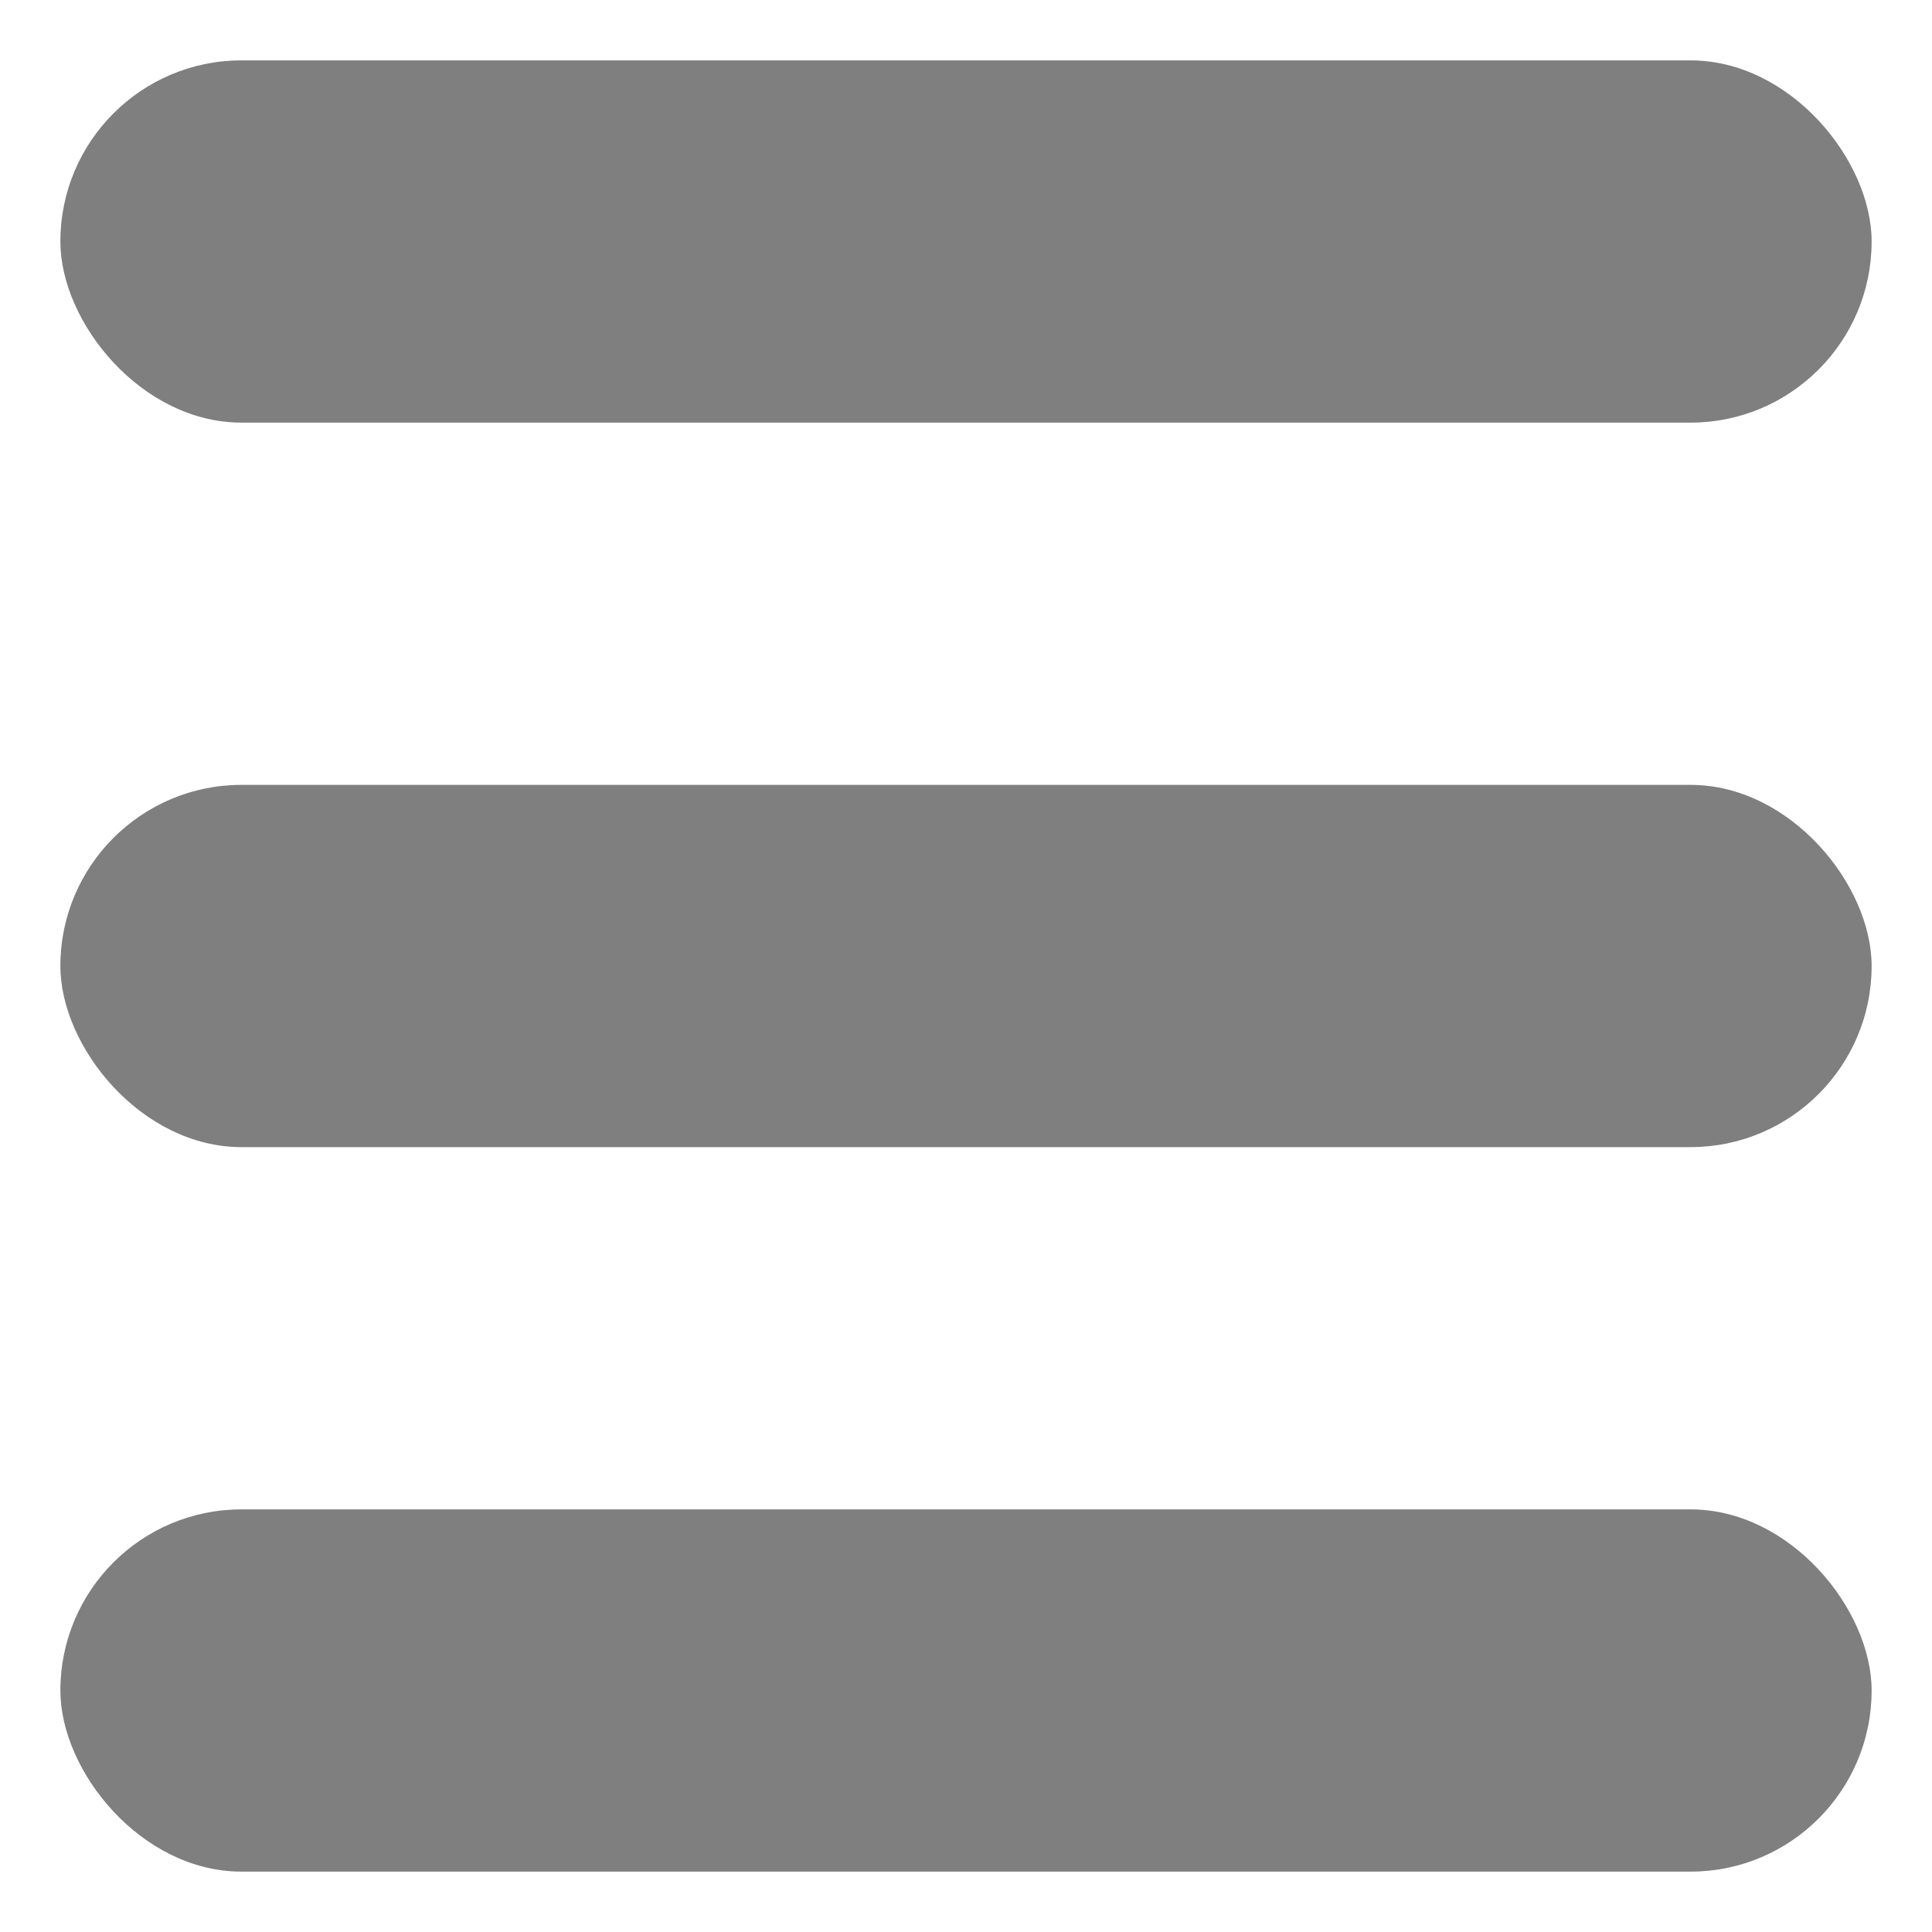 <?xml version="1.0" encoding="utf-8"?>
<svg viewBox="0 0 32 32" width="32px" height="32px" xmlns="http://www.w3.org/2000/svg">
  <rect y="1" width="30" height="6" rx="3" ry="3" x="1" style="fill-opacity: 0.5;"/>
  <rect y="13" width="30" height="6" rx="3" ry="3" x="1" style="fill-opacity: 0.5;"/>
  <rect y="25" width="30" height="6" rx="3" ry="3" x="1" style="fill-opacity: 0.5;"/>
</svg>